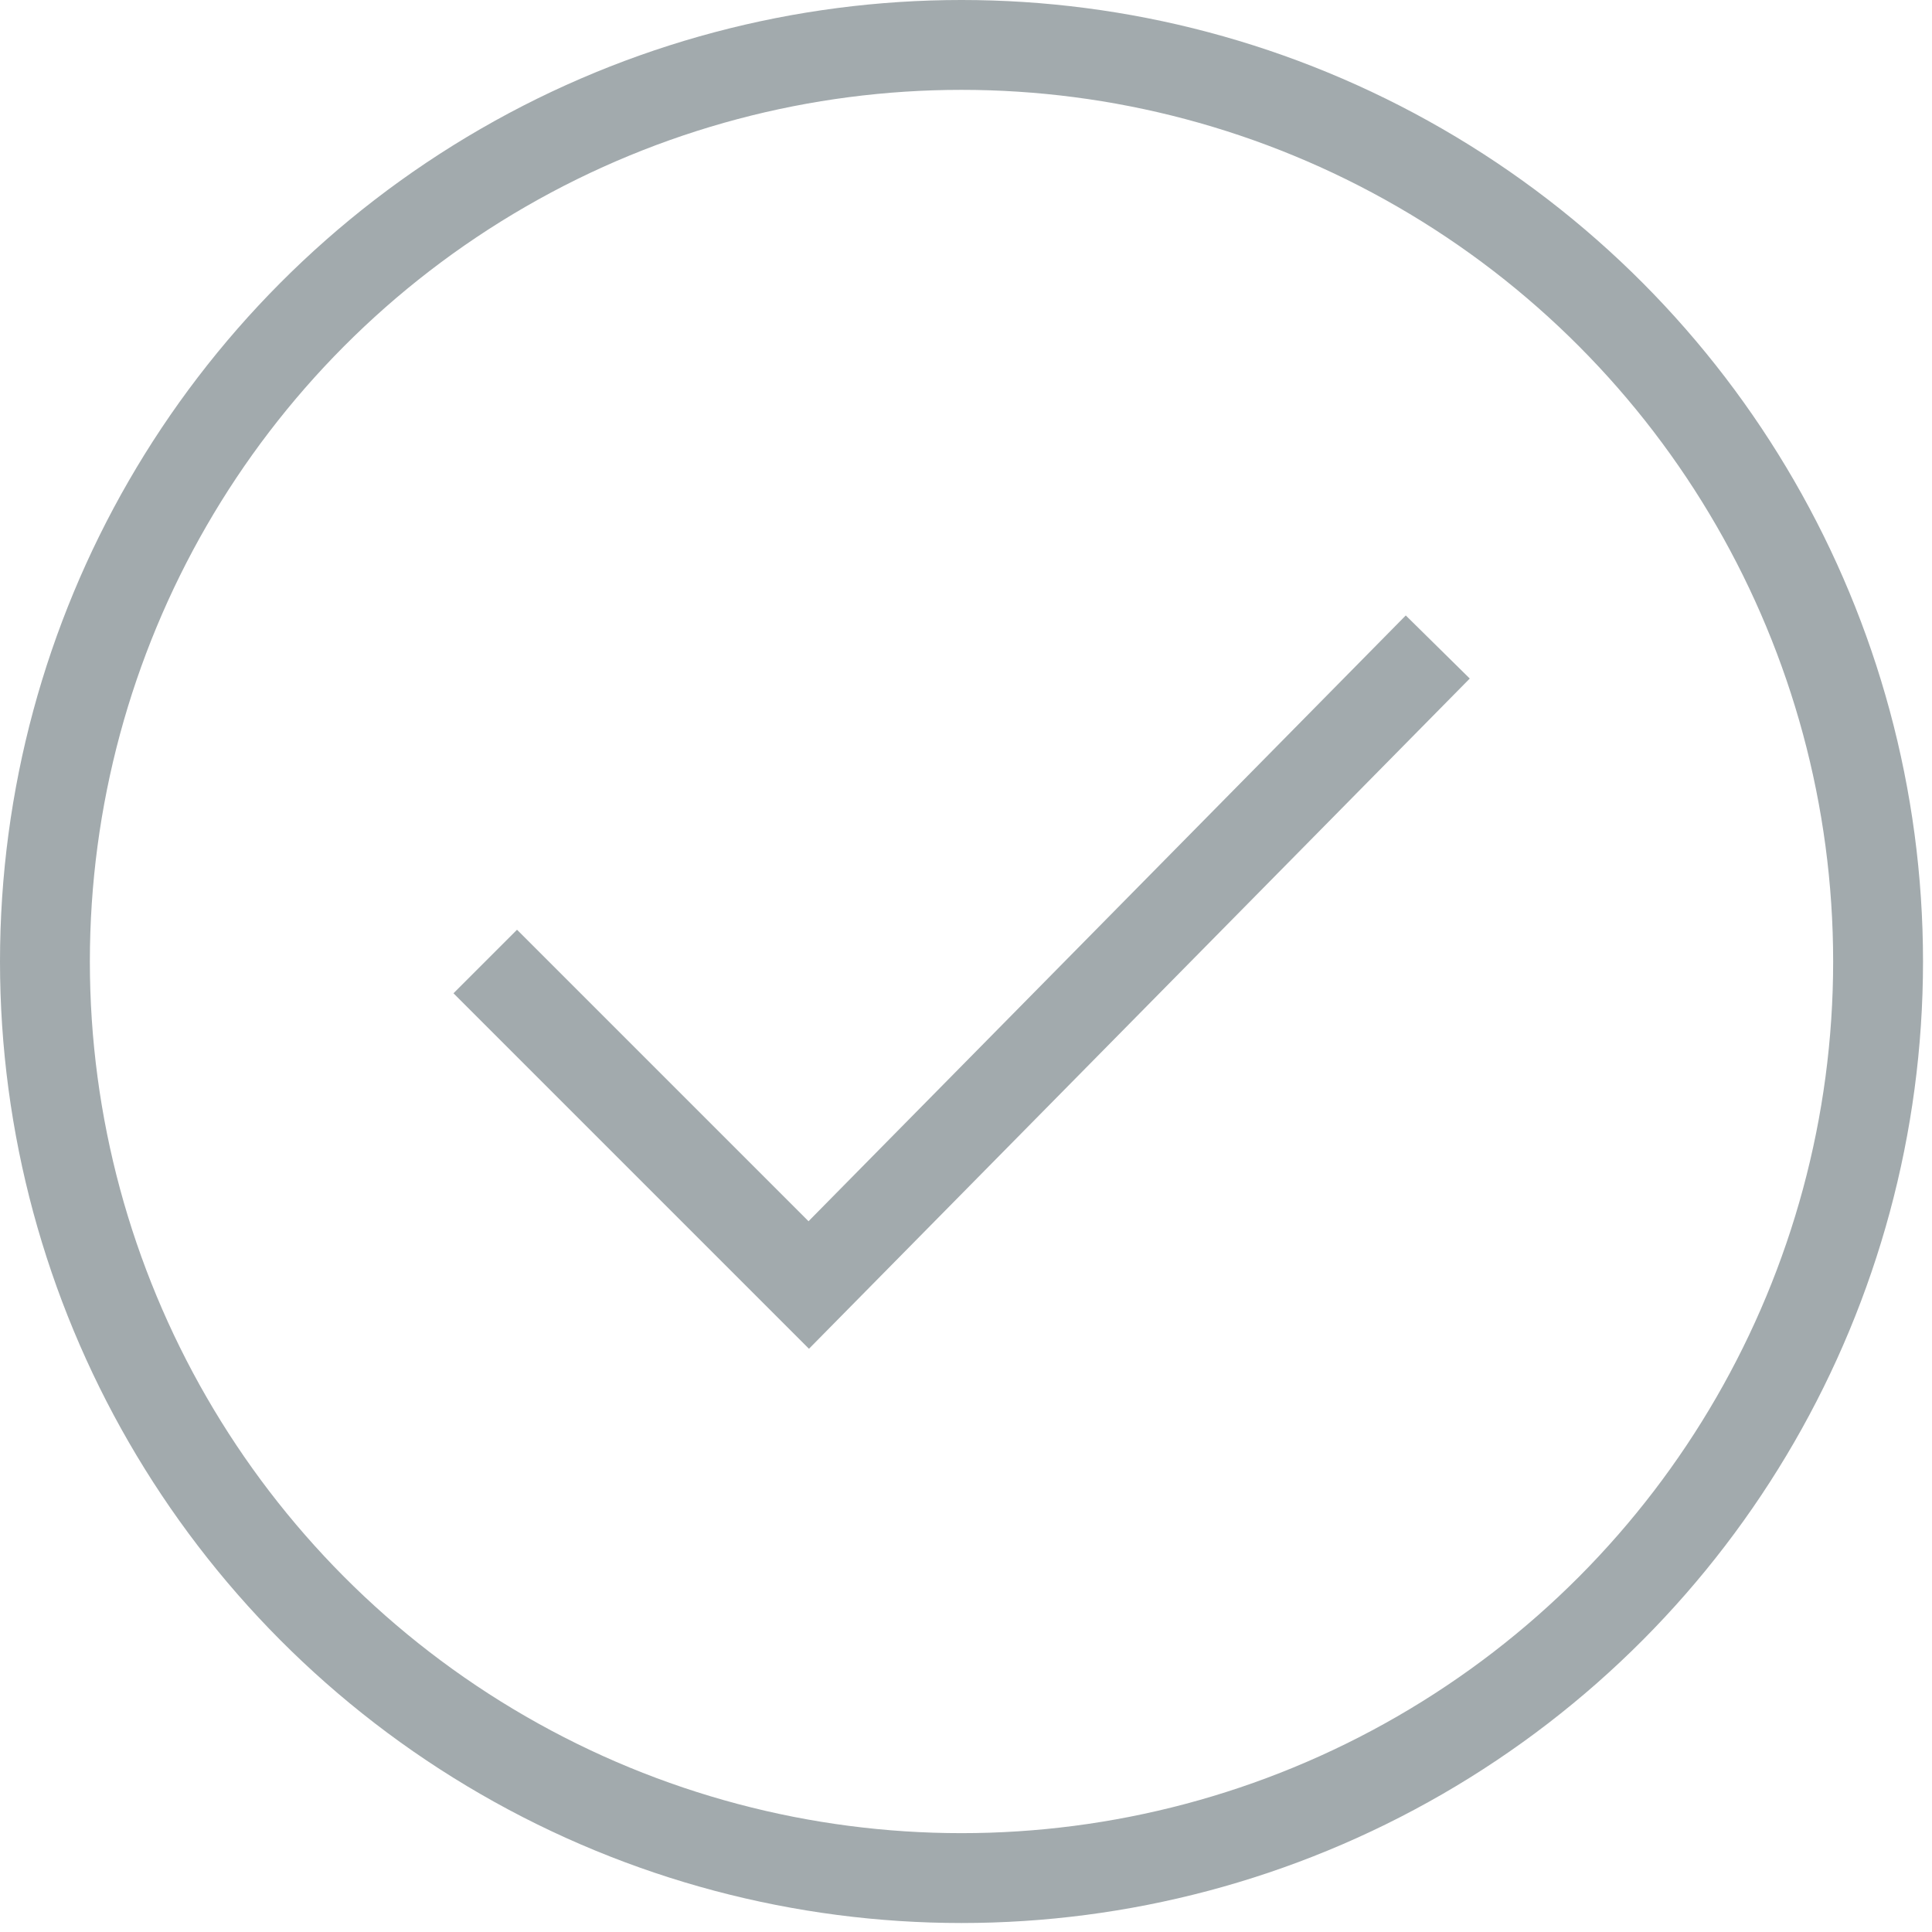 <!-- Generator: Adobe Illustrator 25.0.1, SVG Export Plug-In  --><svg xmlns="http://www.w3.org/2000/svg" xmlns:xlink="http://www.w3.org/1999/xlink" version="1.1" x="0px" y="0px" width="21px" height="21px" viewBox="0 0 21.5 21.5" style="overflow:visible;enable-background:new 0 0 21.5 21.5;" xml:space="preserve" aria-hidden="true">
<style type="text/css">
	.st0-6284fe711b125{fill:none;stroke:#A2AAAD;stroke-miterlimit:10;}
</style>
<defs><linearGradient class="cerosgradient" data-cerosgradient="true" id="CerosGradient_id3999dc42e" gradientUnits="userSpaceOnUse" x1="50%" y1="100%" x2="50%" y2="0%"><stop offset="0%" stop-color="#d1d1d1"/><stop offset="100%" stop-color="#d1d1d1"/></linearGradient><linearGradient/>
</defs>
<g>
	<circle class="st0-6284fe711b125" cx="10.7" cy="10.7" r="10.2"/>
	<polyline class="st0-6284fe711b125" points="5.4,10.7 9,14.3 16,7.2  "/>
</g>
</svg>